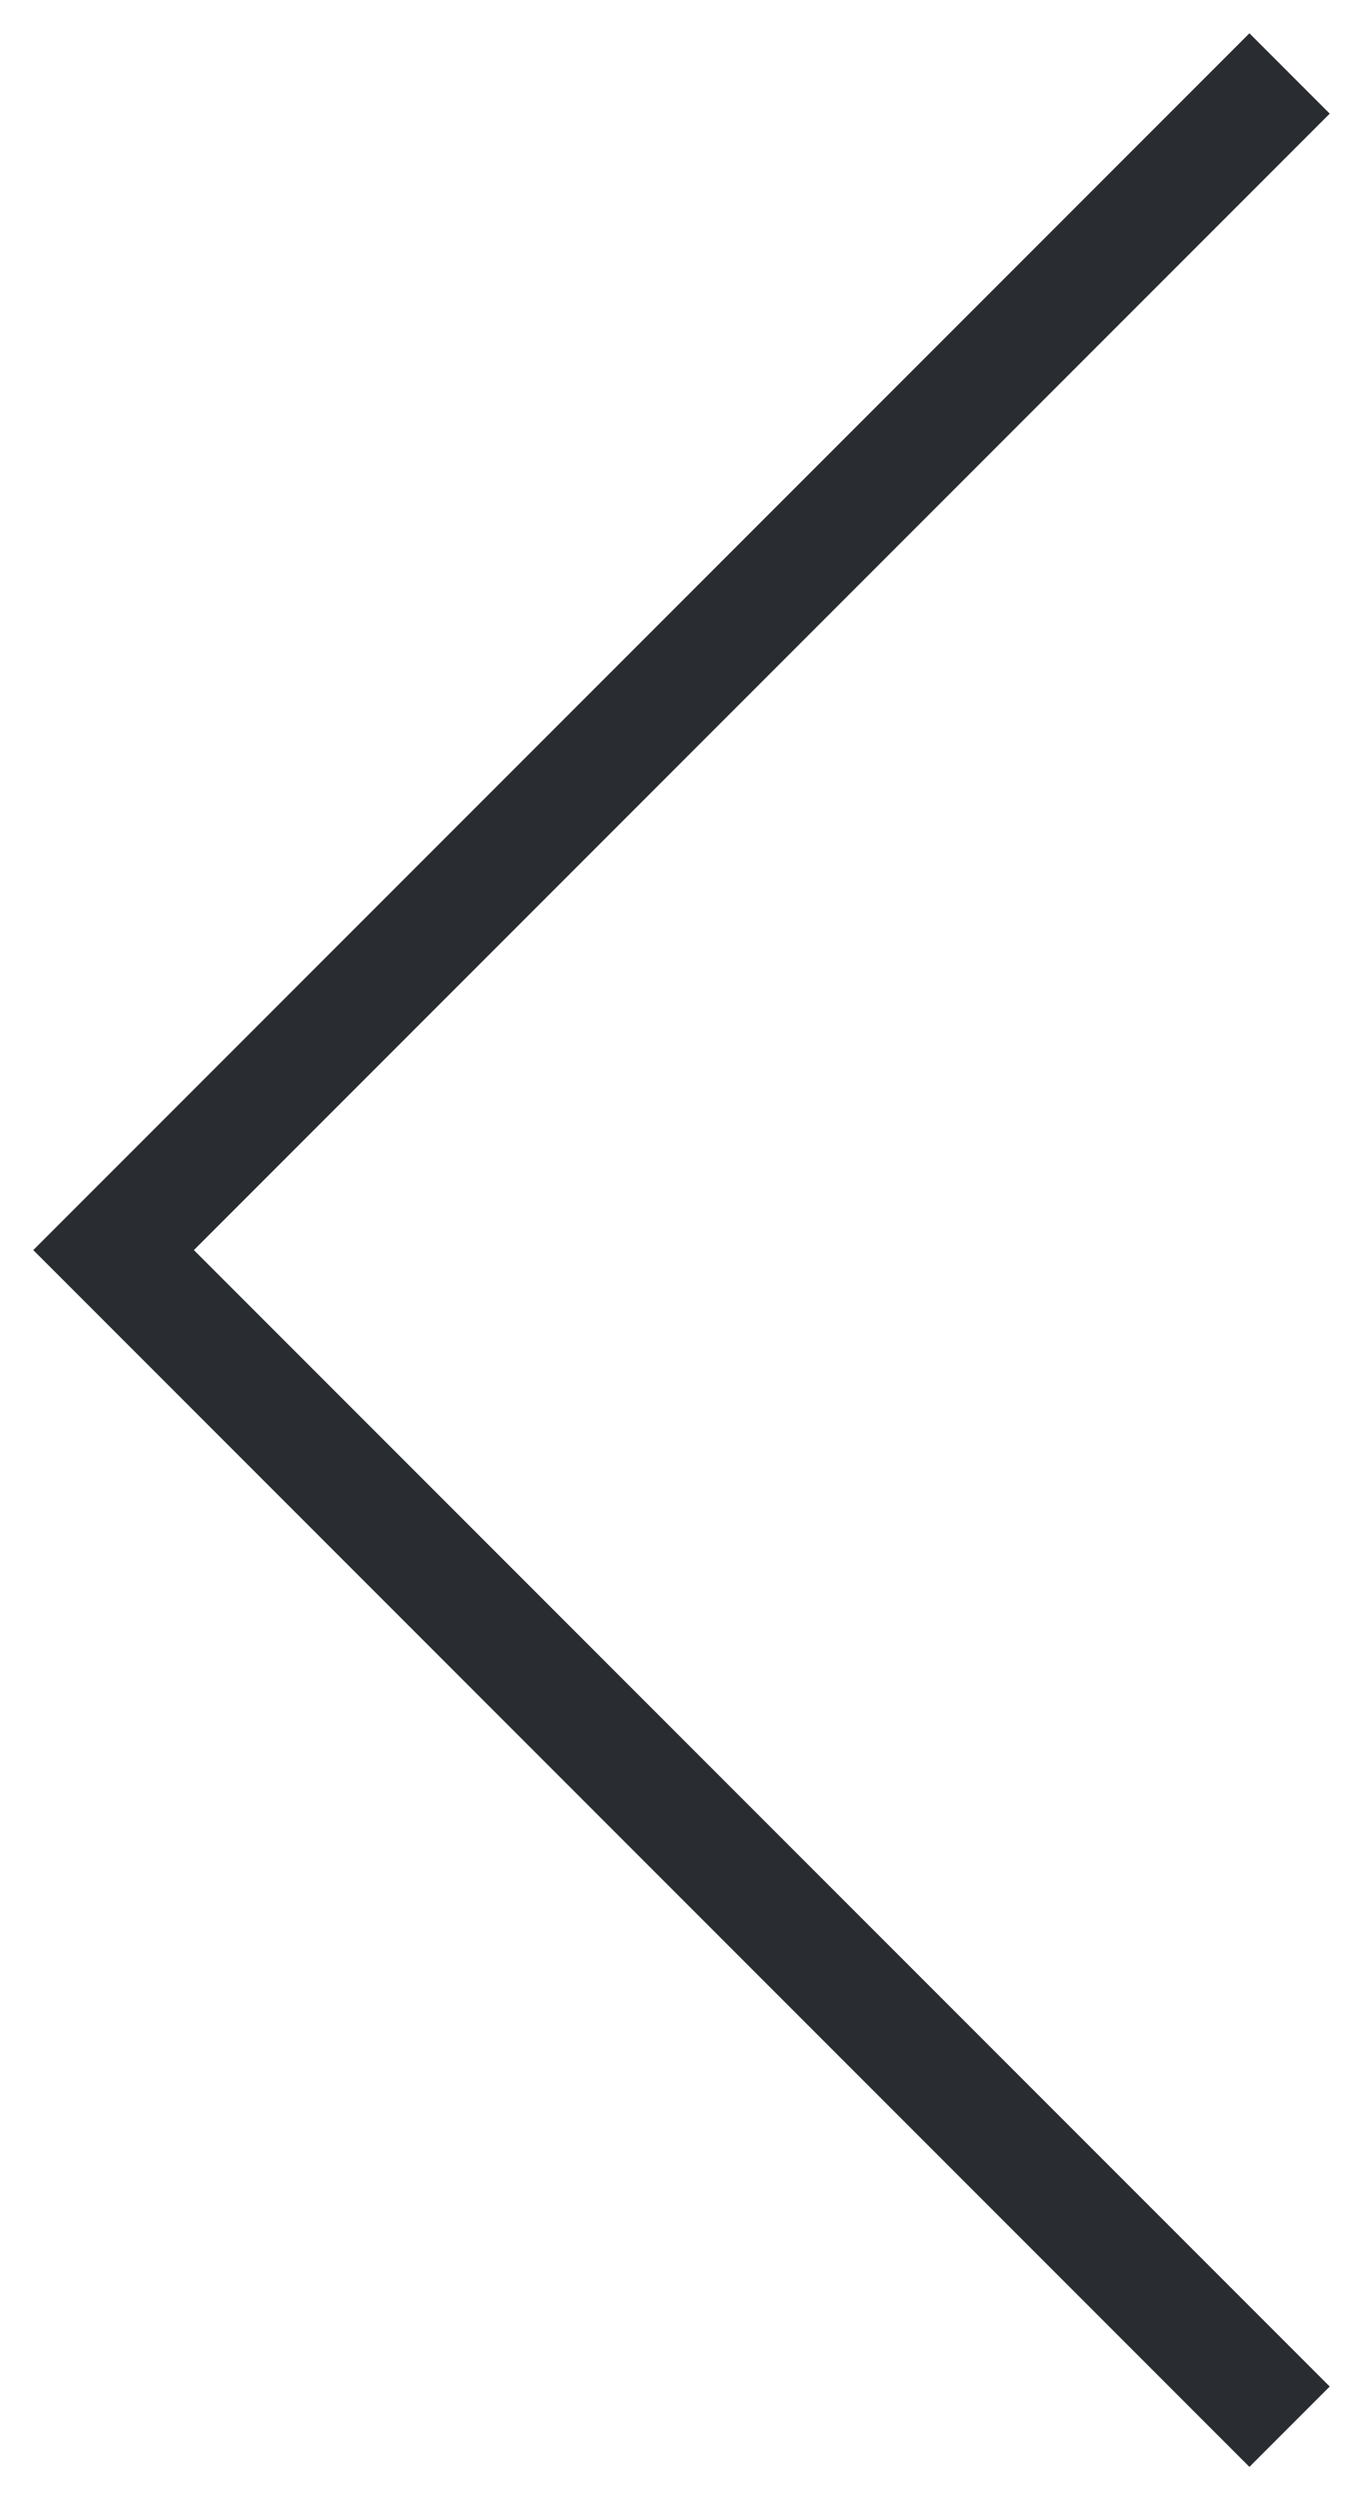 <svg xmlns="http://www.w3.org/2000/svg" width="12" height="22" viewBox="0 0 12 22">
    <g fill="none" fill-rule="evenodd" stroke-linecap="square">
        <g stroke="#292C31">
            <g>
                <path d="M0 0L10 10 20 0" transform="translate(-250 -3245) rotate(90 -1492.5 1753.5)"/>
            </g>
        </g>
    </g>
</svg>
